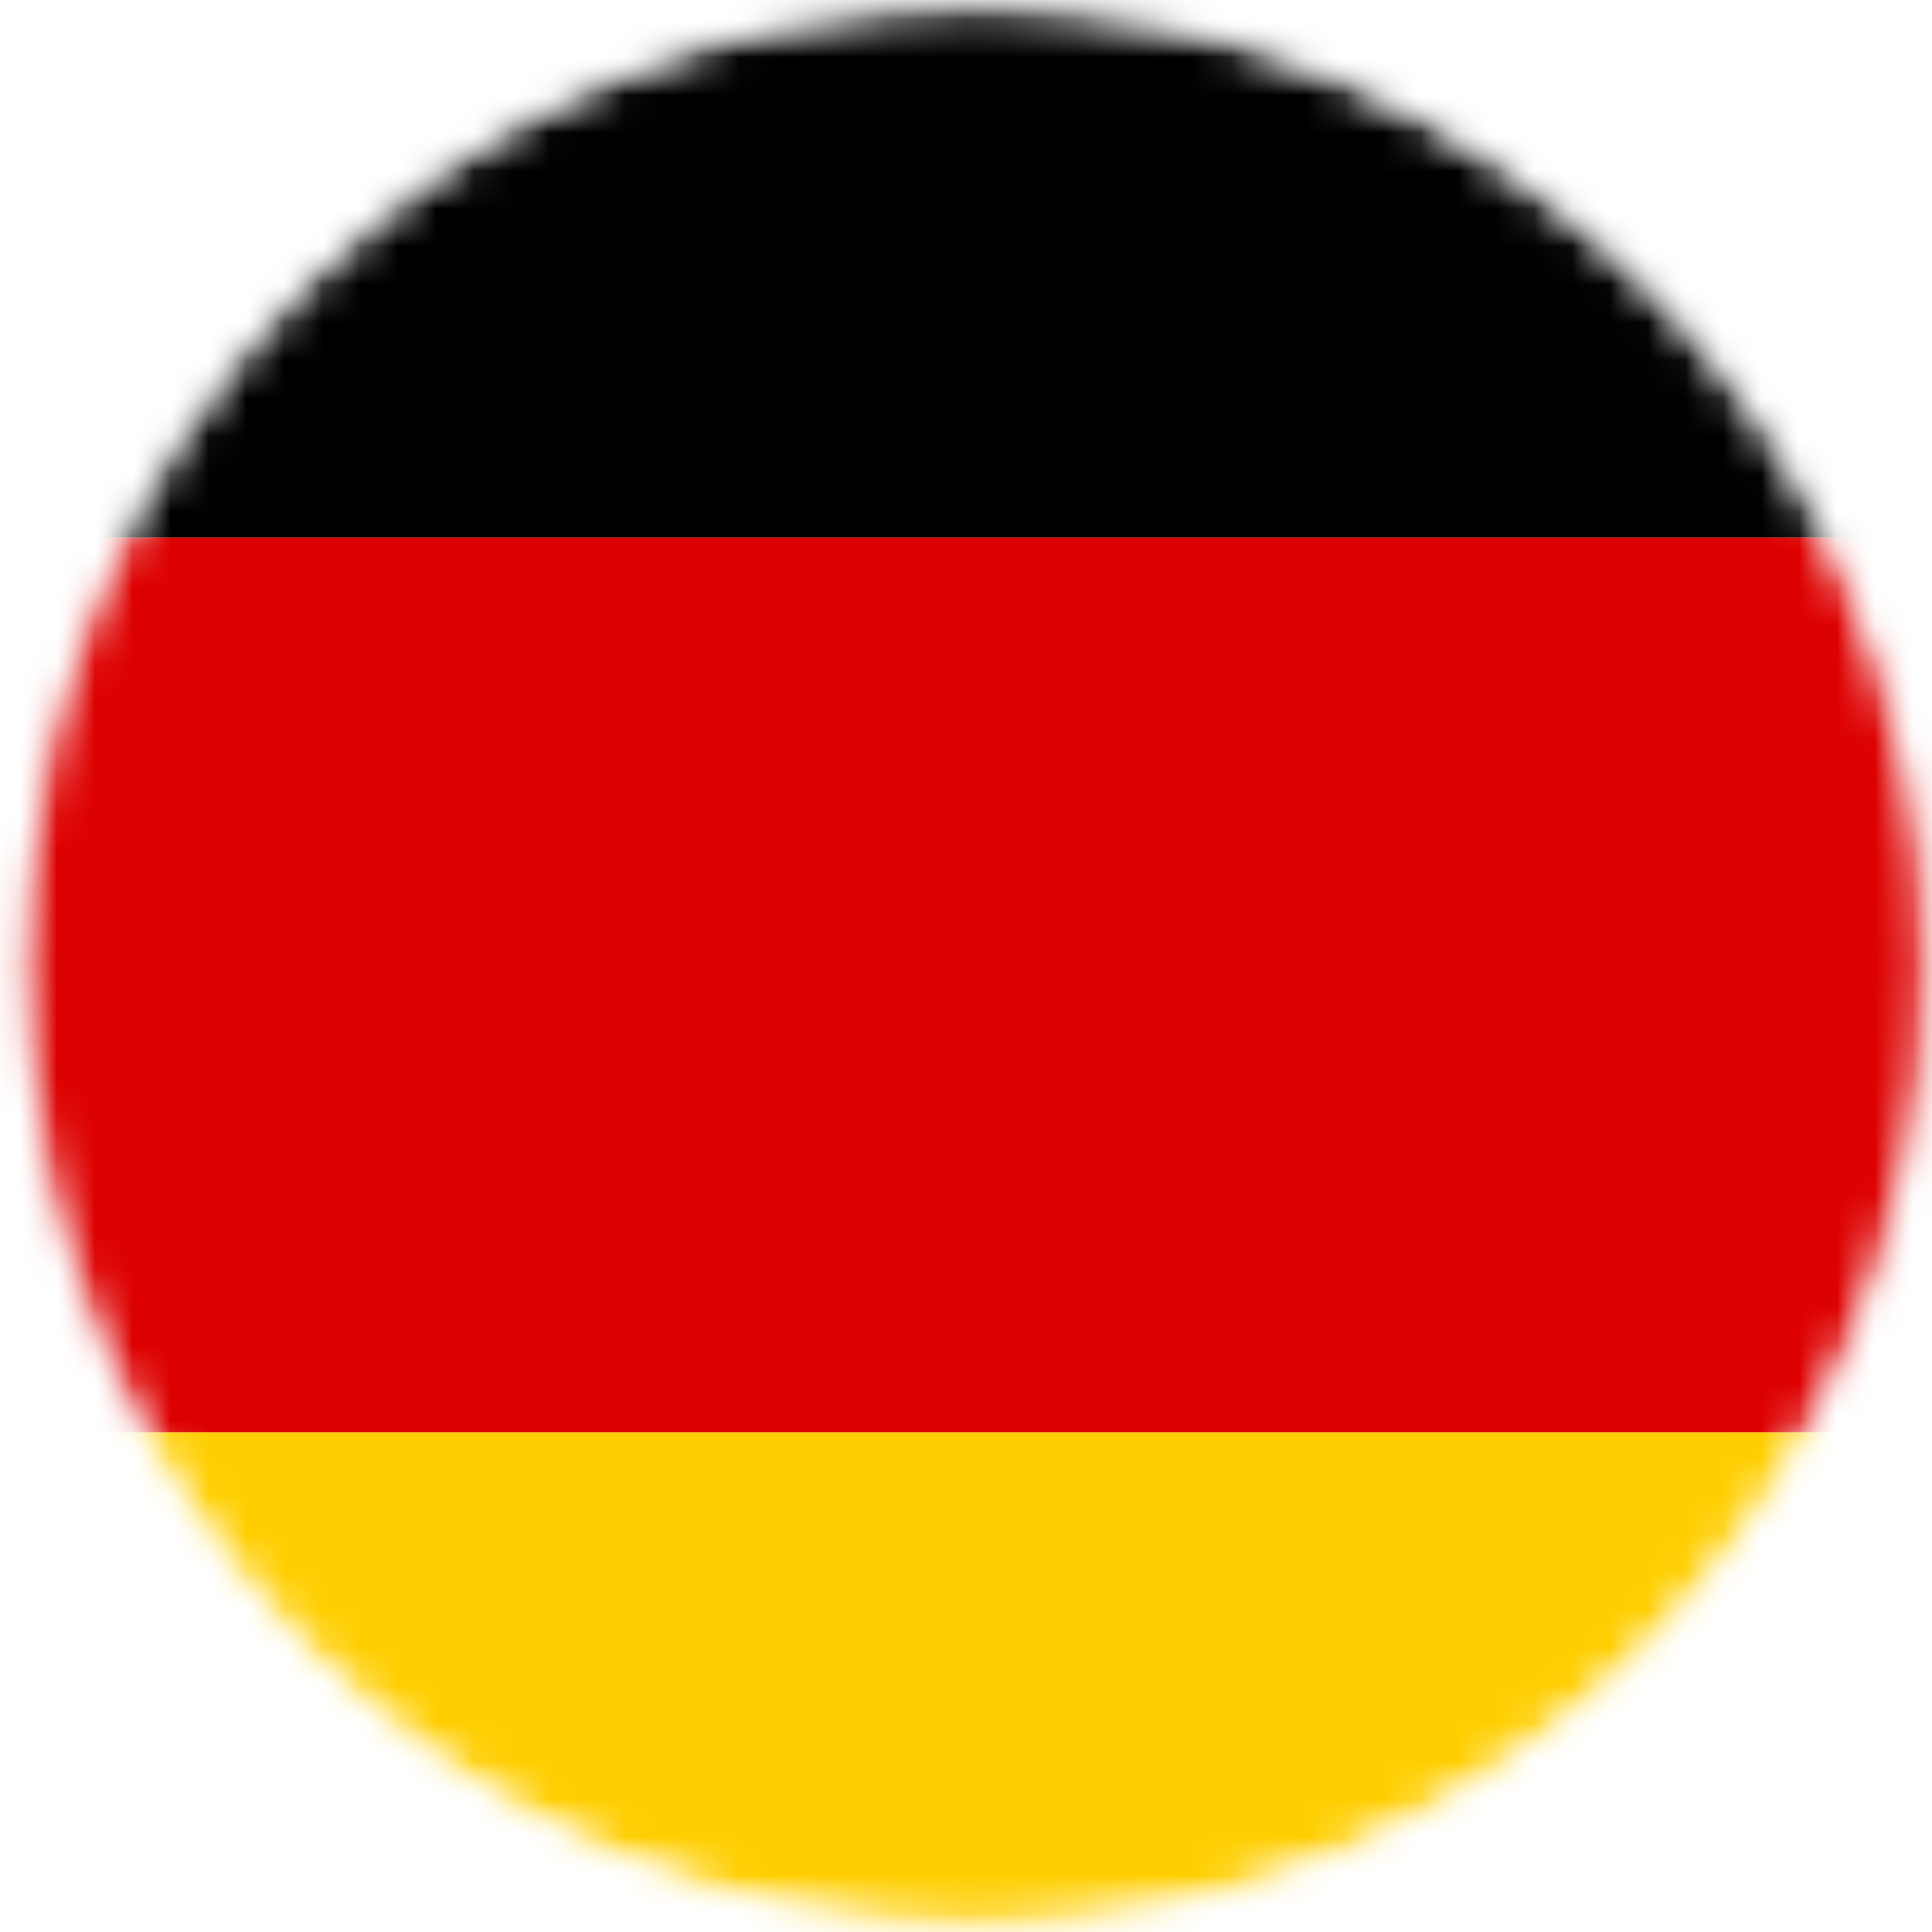 <?xml version="1.0" encoding="UTF-8"?> <svg xmlns="http://www.w3.org/2000/svg" width="51" height="51" viewBox="0 0 51 51" fill="none"><mask id="mask0_778_3922" style="mask-type:luminance" maskUnits="userSpaceOnUse" x="0" y="0" width="51" height="51"><path d="M25.499 50.887C39.459 50.887 50.776 39.521 50.776 25.5C50.776 11.479 39.459 0.113 25.499 0.113C11.539 0.113 0.222 11.479 0.222 25.5C0.222 39.521 11.539 50.887 25.499 50.887Z" fill="white"></path></mask><g mask="url(#mask0_778_3922)"><mask id="mask1_778_3922" style="mask-type:luminance" maskUnits="userSpaceOnUse" x="0" y="0" width="52" height="51"><path d="M25.999 50.887C39.959 50.887 51.276 39.521 51.276 25.5C51.276 11.479 39.959 0.113 25.999 0.113C12.039 0.113 0.722 11.479 0.722 25.5C0.722 39.521 12.039 50.887 25.999 50.887Z" fill="white"></path></mask><g mask="url(#mask1_778_3922)"><g clip-path="url(#clip0_778_3922)"><path d="M93.5 -10H-42.5V14.192H93.5V-10Z" fill="black"></path><path d="M93.5 37.808H-42.5V62H93.5V37.808Z" fill="#FFCE00"></path><path d="M93.5 14.192H-42.5V37.808H93.5V14.192Z" fill="#DD0000"></path></g></g></g><defs><clipPath id="clip0_778_3922"><rect width="136" height="72" fill="white" transform="translate(-42.5 -10)"></rect></clipPath></defs></svg> 